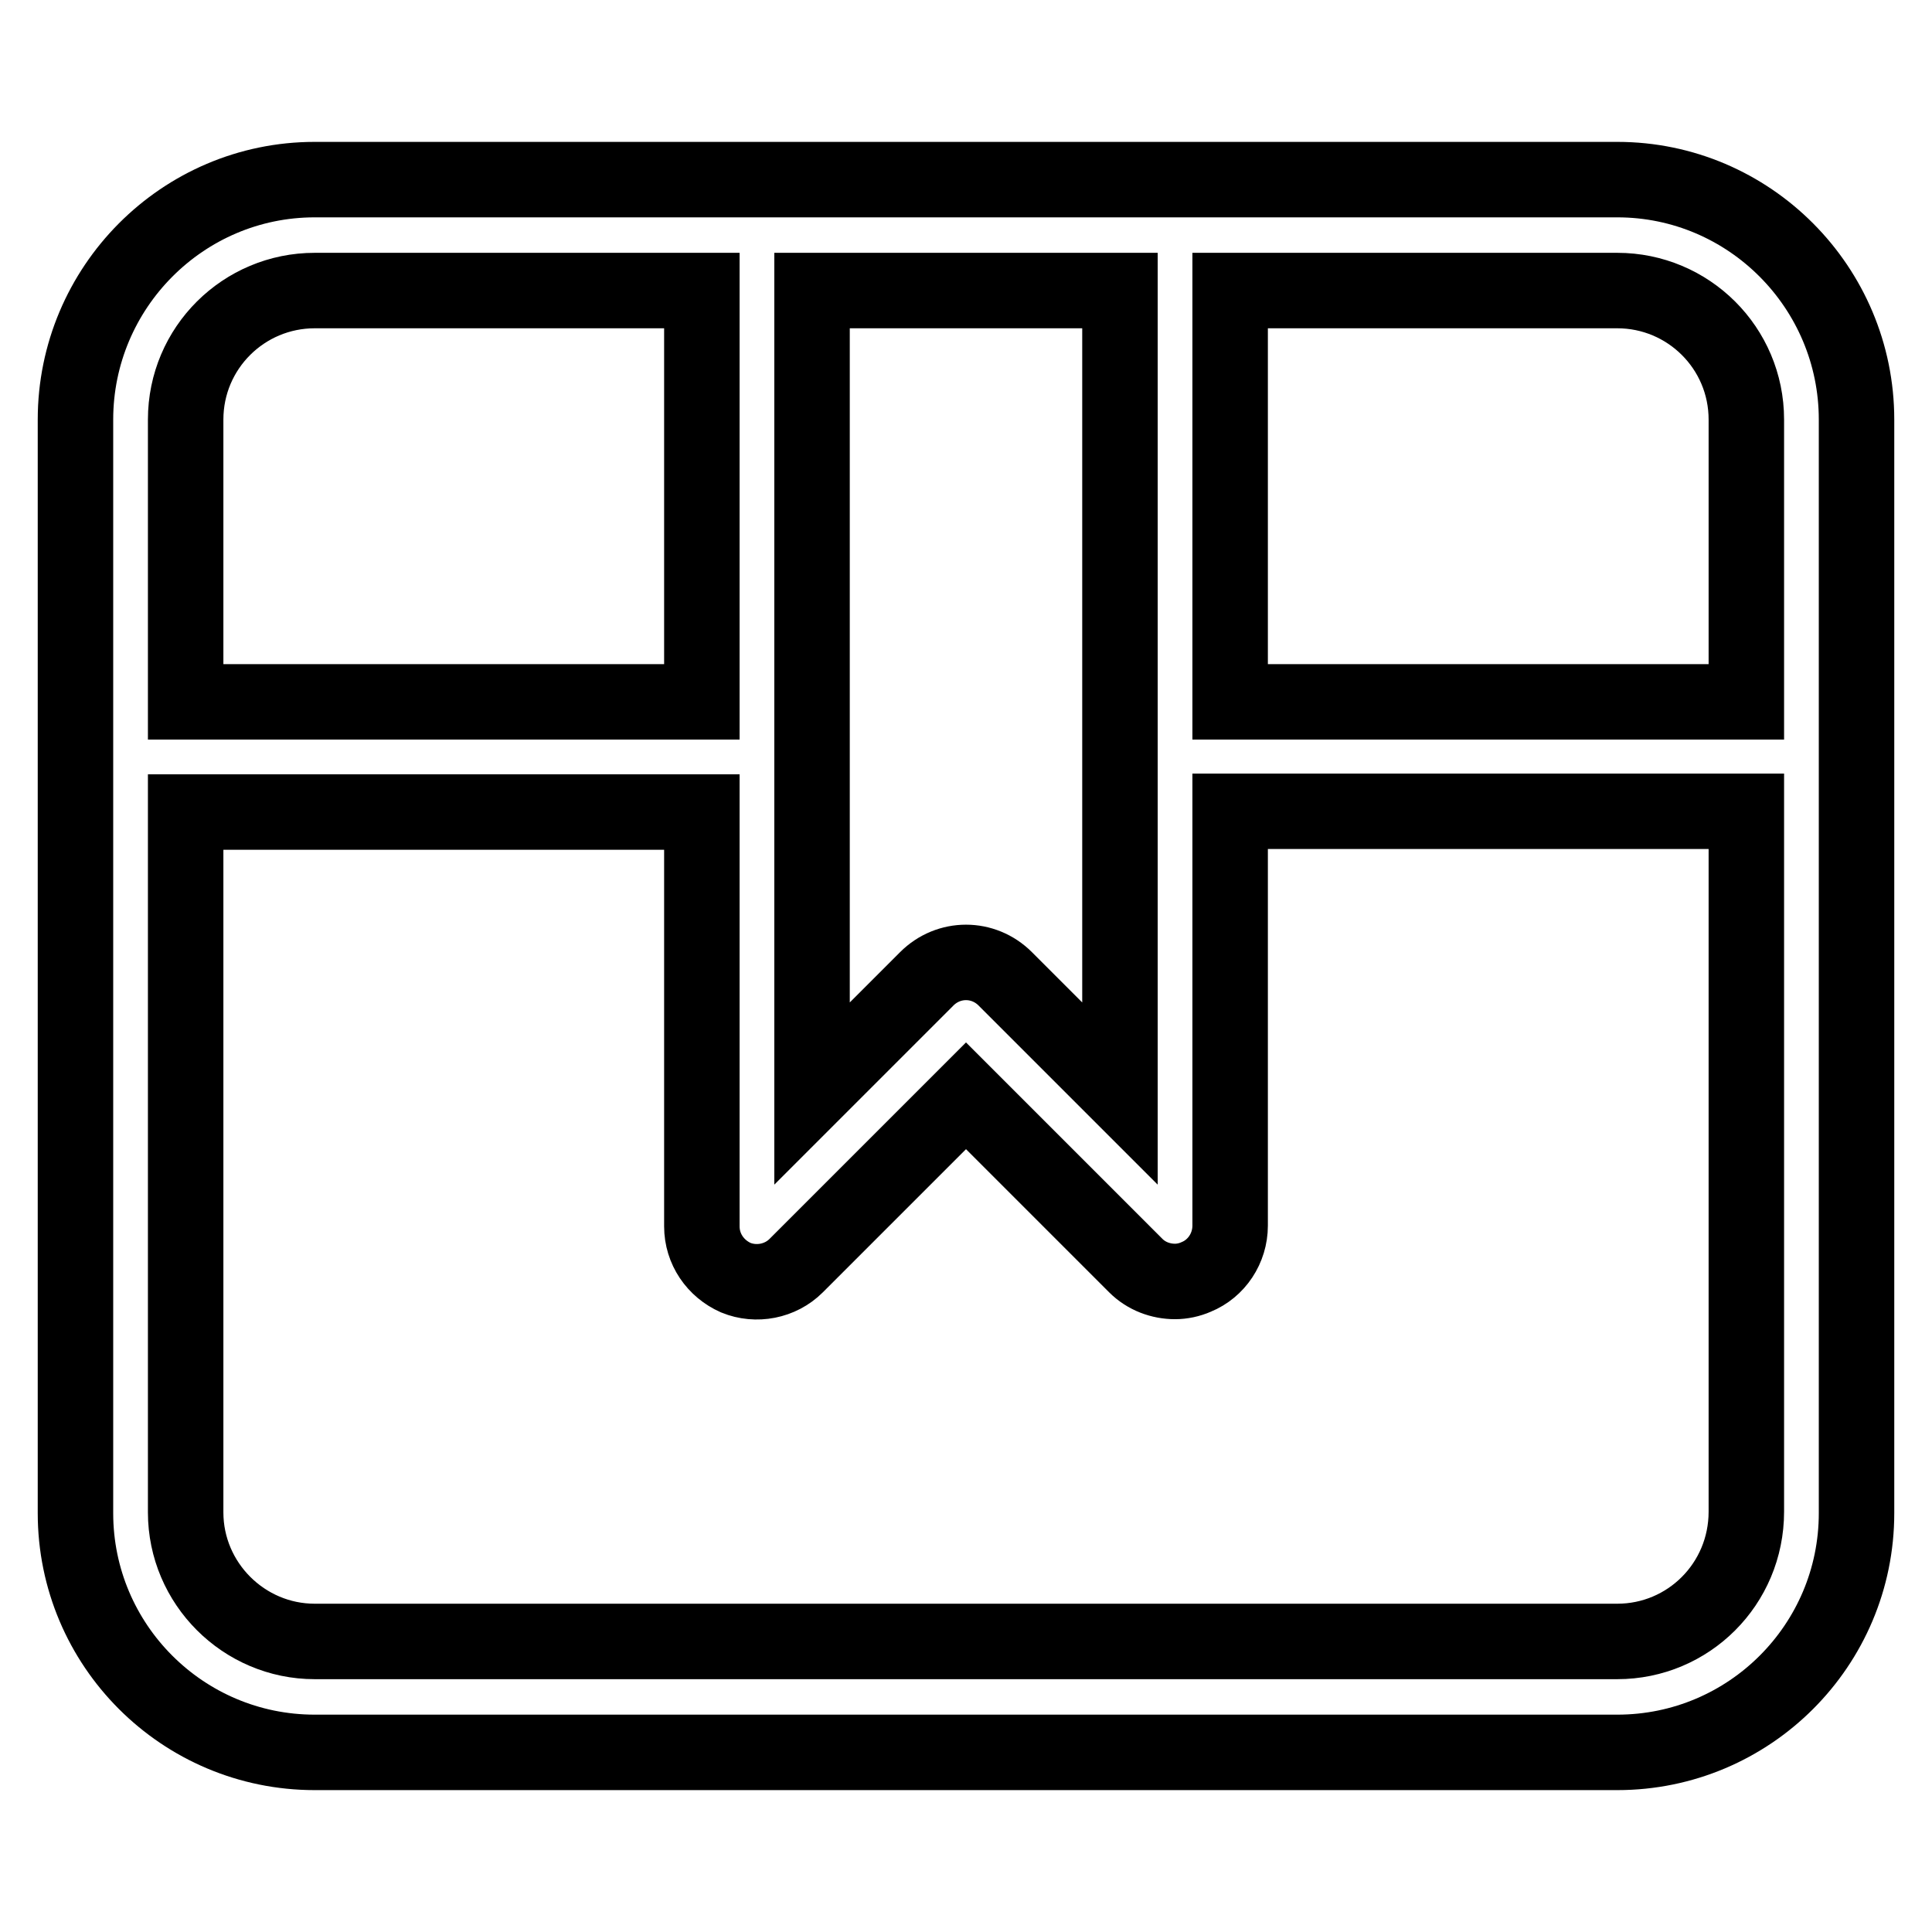 <?xml version="1.0" encoding="utf-8"?>
<!-- Svg Vector Icons : http://www.onlinewebfonts.com/icon -->
<!DOCTYPE svg PUBLIC "-//W3C//DTD SVG 1.1//EN" "http://www.w3.org/Graphics/SVG/1.1/DTD/svg11.dtd">
<svg version="1.1" xmlns="http://www.w3.org/2000/svg" xmlns:xlink="http://www.w3.org/1999/xlink" x="0px" y="0px" viewBox="0 0 256 256" enable-background="new 0 0 256 256" xml:space="preserve">
<g> <path stroke-width="10" fill-opacity="0" stroke="#000000"  d="M214.3,23.8H41.7C24.2,23.8,10,38.1,10,55.6v144.9c0,17.5,14.2,31.7,31.7,31.7h172.6 c17.5,0,31.7-14.2,31.7-31.7V55.6C246,38.1,231.8,23.8,214.3,23.8z M231.4,55.6V93H163V38.5h51.3C223.7,38.5,231.4,46.1,231.4,55.6 z M107.7,38.5h40.7v106.4l-15.2-15.2c-2.9-2.9-7.5-2.9-10.4,0l-15.2,15.2V38.5z M41.7,38.5H93V93H24.6V55.6 C24.6,46.1,32.3,38.5,41.7,38.5z M214.3,217.5H41.7c-9.4,0-17.1-7.7-17.1-17.1v-92.8H93v54.9c0,3,1.8,5.6,4.5,6.8 c2.7,1.1,5.9,0.5,8-1.6l22.5-22.5l22.5,22.5c1.4,1.4,3.3,2.1,5.2,2.1c0.9,0,1.9-0.2,2.8-0.6c2.7-1.1,4.5-3.8,4.5-6.8v-54.9h68.4 v92.8C231.4,209.9,223.7,217.5,214.3,217.5z"/></g>
</svg>